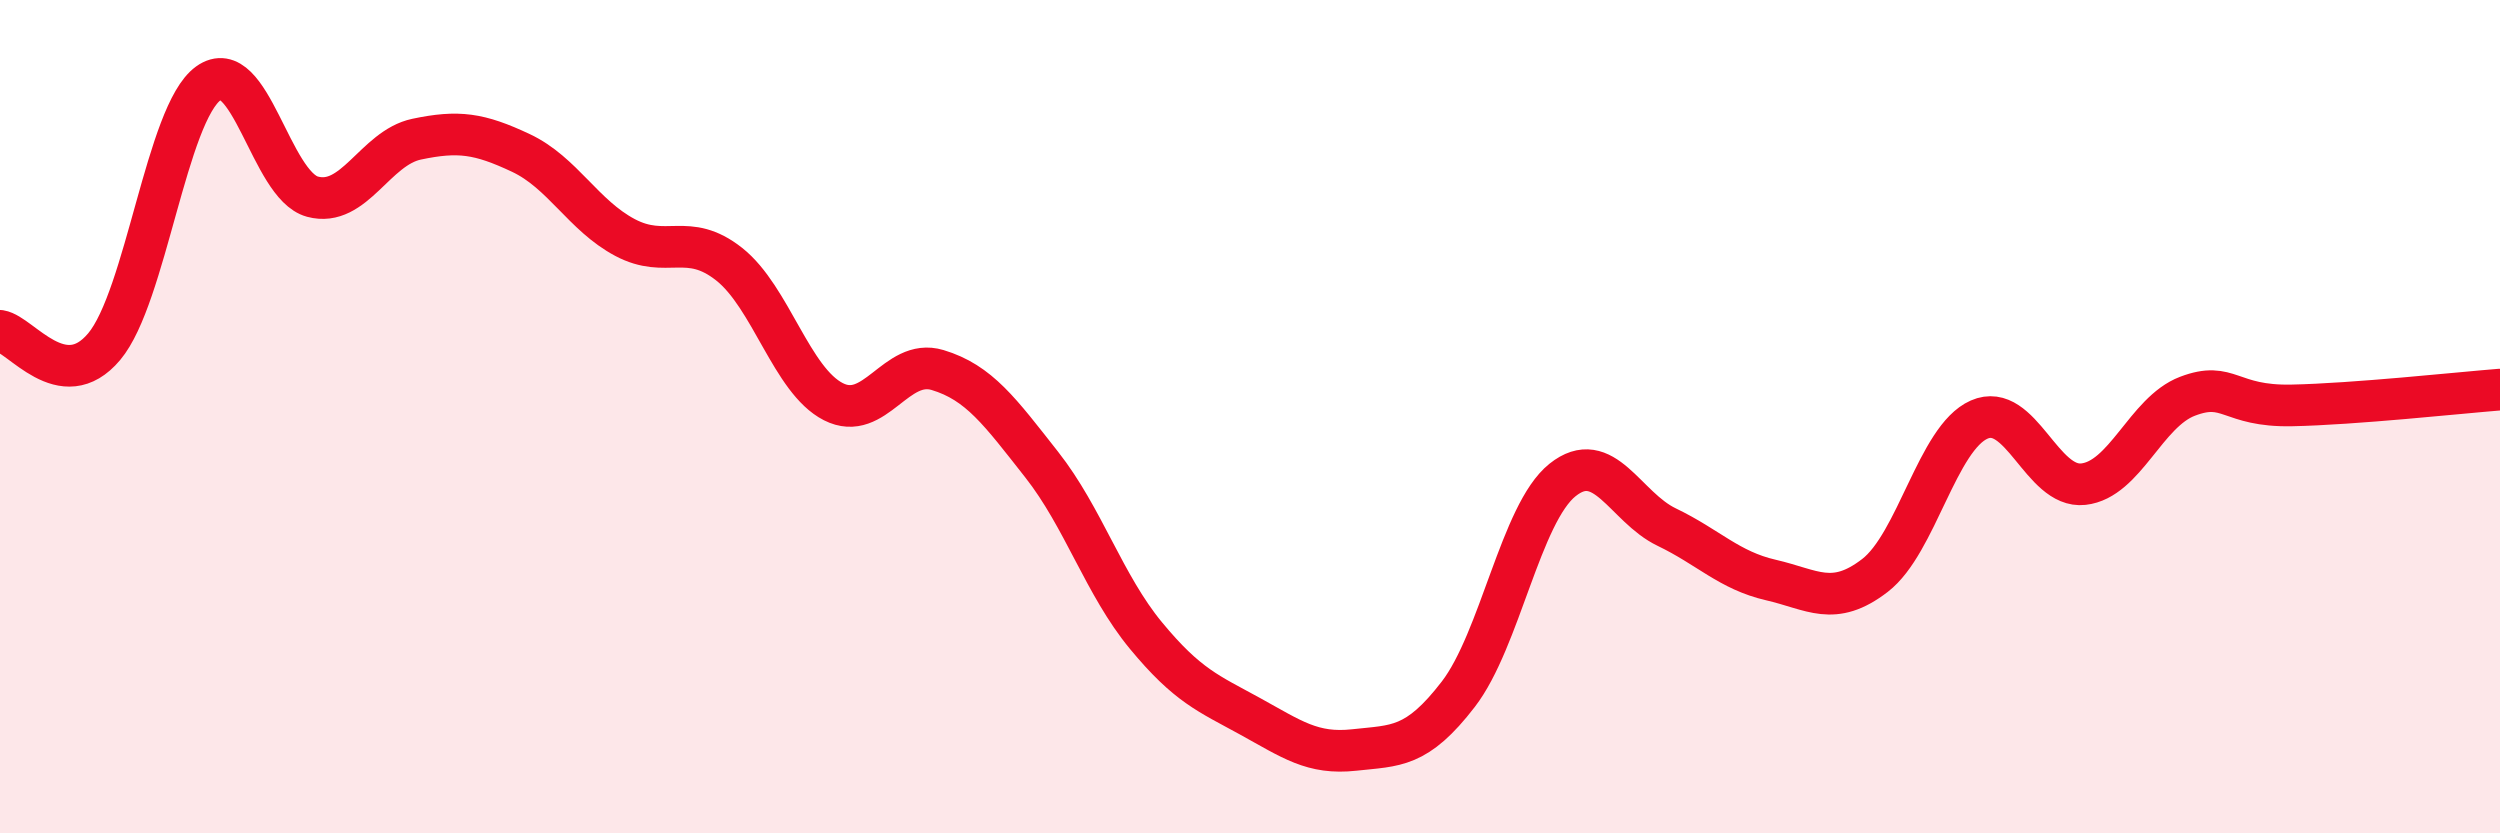 
    <svg width="60" height="20" viewBox="0 0 60 20" xmlns="http://www.w3.org/2000/svg">
      <path
        d="M 0,7.94 C 0.5,8.02 1.5,9.51 2.5,8.32 C 3.5,7.13 4,2.72 5,2 C 6,1.28 6.5,4.45 7.5,4.72 C 8.5,4.99 9,3.55 10,3.34 C 11,3.13 11.5,3.2 12.5,3.67 C 13.5,4.14 14,5.17 15,5.7 C 16,6.23 16.5,5.55 17.5,6.34 C 18.5,7.13 19,9.13 20,9.64 C 21,10.15 21.5,8.58 22.5,8.88 C 23.5,9.18 24,9.88 25,11.15 C 26,12.42 26.5,14.04 27.5,15.25 C 28.5,16.46 29,16.64 30,17.19 C 31,17.74 31.5,18.11 32.5,18 C 33.5,17.89 34,17.96 35,16.66 C 36,15.36 36.5,12.32 37.5,11.52 C 38.5,10.72 39,12.17 40,12.65 C 41,13.13 41.5,13.69 42.5,13.92 C 43.5,14.15 44,14.58 45,13.81 C 46,13.04 46.5,10.51 47.5,10.07 C 48.5,9.63 49,11.73 50,11.62 C 51,11.51 51.5,9.89 52.5,9.51 C 53.5,9.13 53.5,9.76 55,9.73 C 56.5,9.7 59,9.43 60,9.35L60 20L0 20Z"
        fill="#EB0A25"
        opacity="0.1"
        stroke-linecap="round"
        stroke-linejoin="round"
      />
      <path
        d="M 0,7.94 C 0.5,8.02 1.5,9.51 2.5,8.32 C 3.5,7.13 4,2.72 5,2 C 6,1.28 6.5,4.45 7.5,4.72 C 8.5,4.99 9,3.55 10,3.34 C 11,3.13 11.5,3.2 12.5,3.67 C 13.5,4.14 14,5.17 15,5.7 C 16,6.23 16.5,5.55 17.5,6.34 C 18.5,7.13 19,9.13 20,9.64 C 21,10.15 21.5,8.58 22.5,8.88 C 23.5,9.18 24,9.88 25,11.15 C 26,12.42 26.5,14.04 27.5,15.25 C 28.5,16.46 29,16.64 30,17.19 C 31,17.74 31.5,18.11 32.5,18 C 33.5,17.89 34,17.96 35,16.66 C 36,15.36 36.5,12.32 37.5,11.52 C 38.5,10.72 39,12.17 40,12.65 C 41,13.13 41.5,13.69 42.5,13.92 C 43.5,14.15 44,14.58 45,13.81 C 46,13.04 46.5,10.51 47.5,10.07 C 48.5,9.63 49,11.73 50,11.62 C 51,11.51 51.5,9.89 52.5,9.51 C 53.5,9.13 53.5,9.76 55,9.73 C 56.5,9.7 59,9.43 60,9.35"
        stroke="#EB0A25"
        stroke-width="1"
        fill="none"
        stroke-linecap="round"
        stroke-linejoin="round"
      />
    </svg>
  